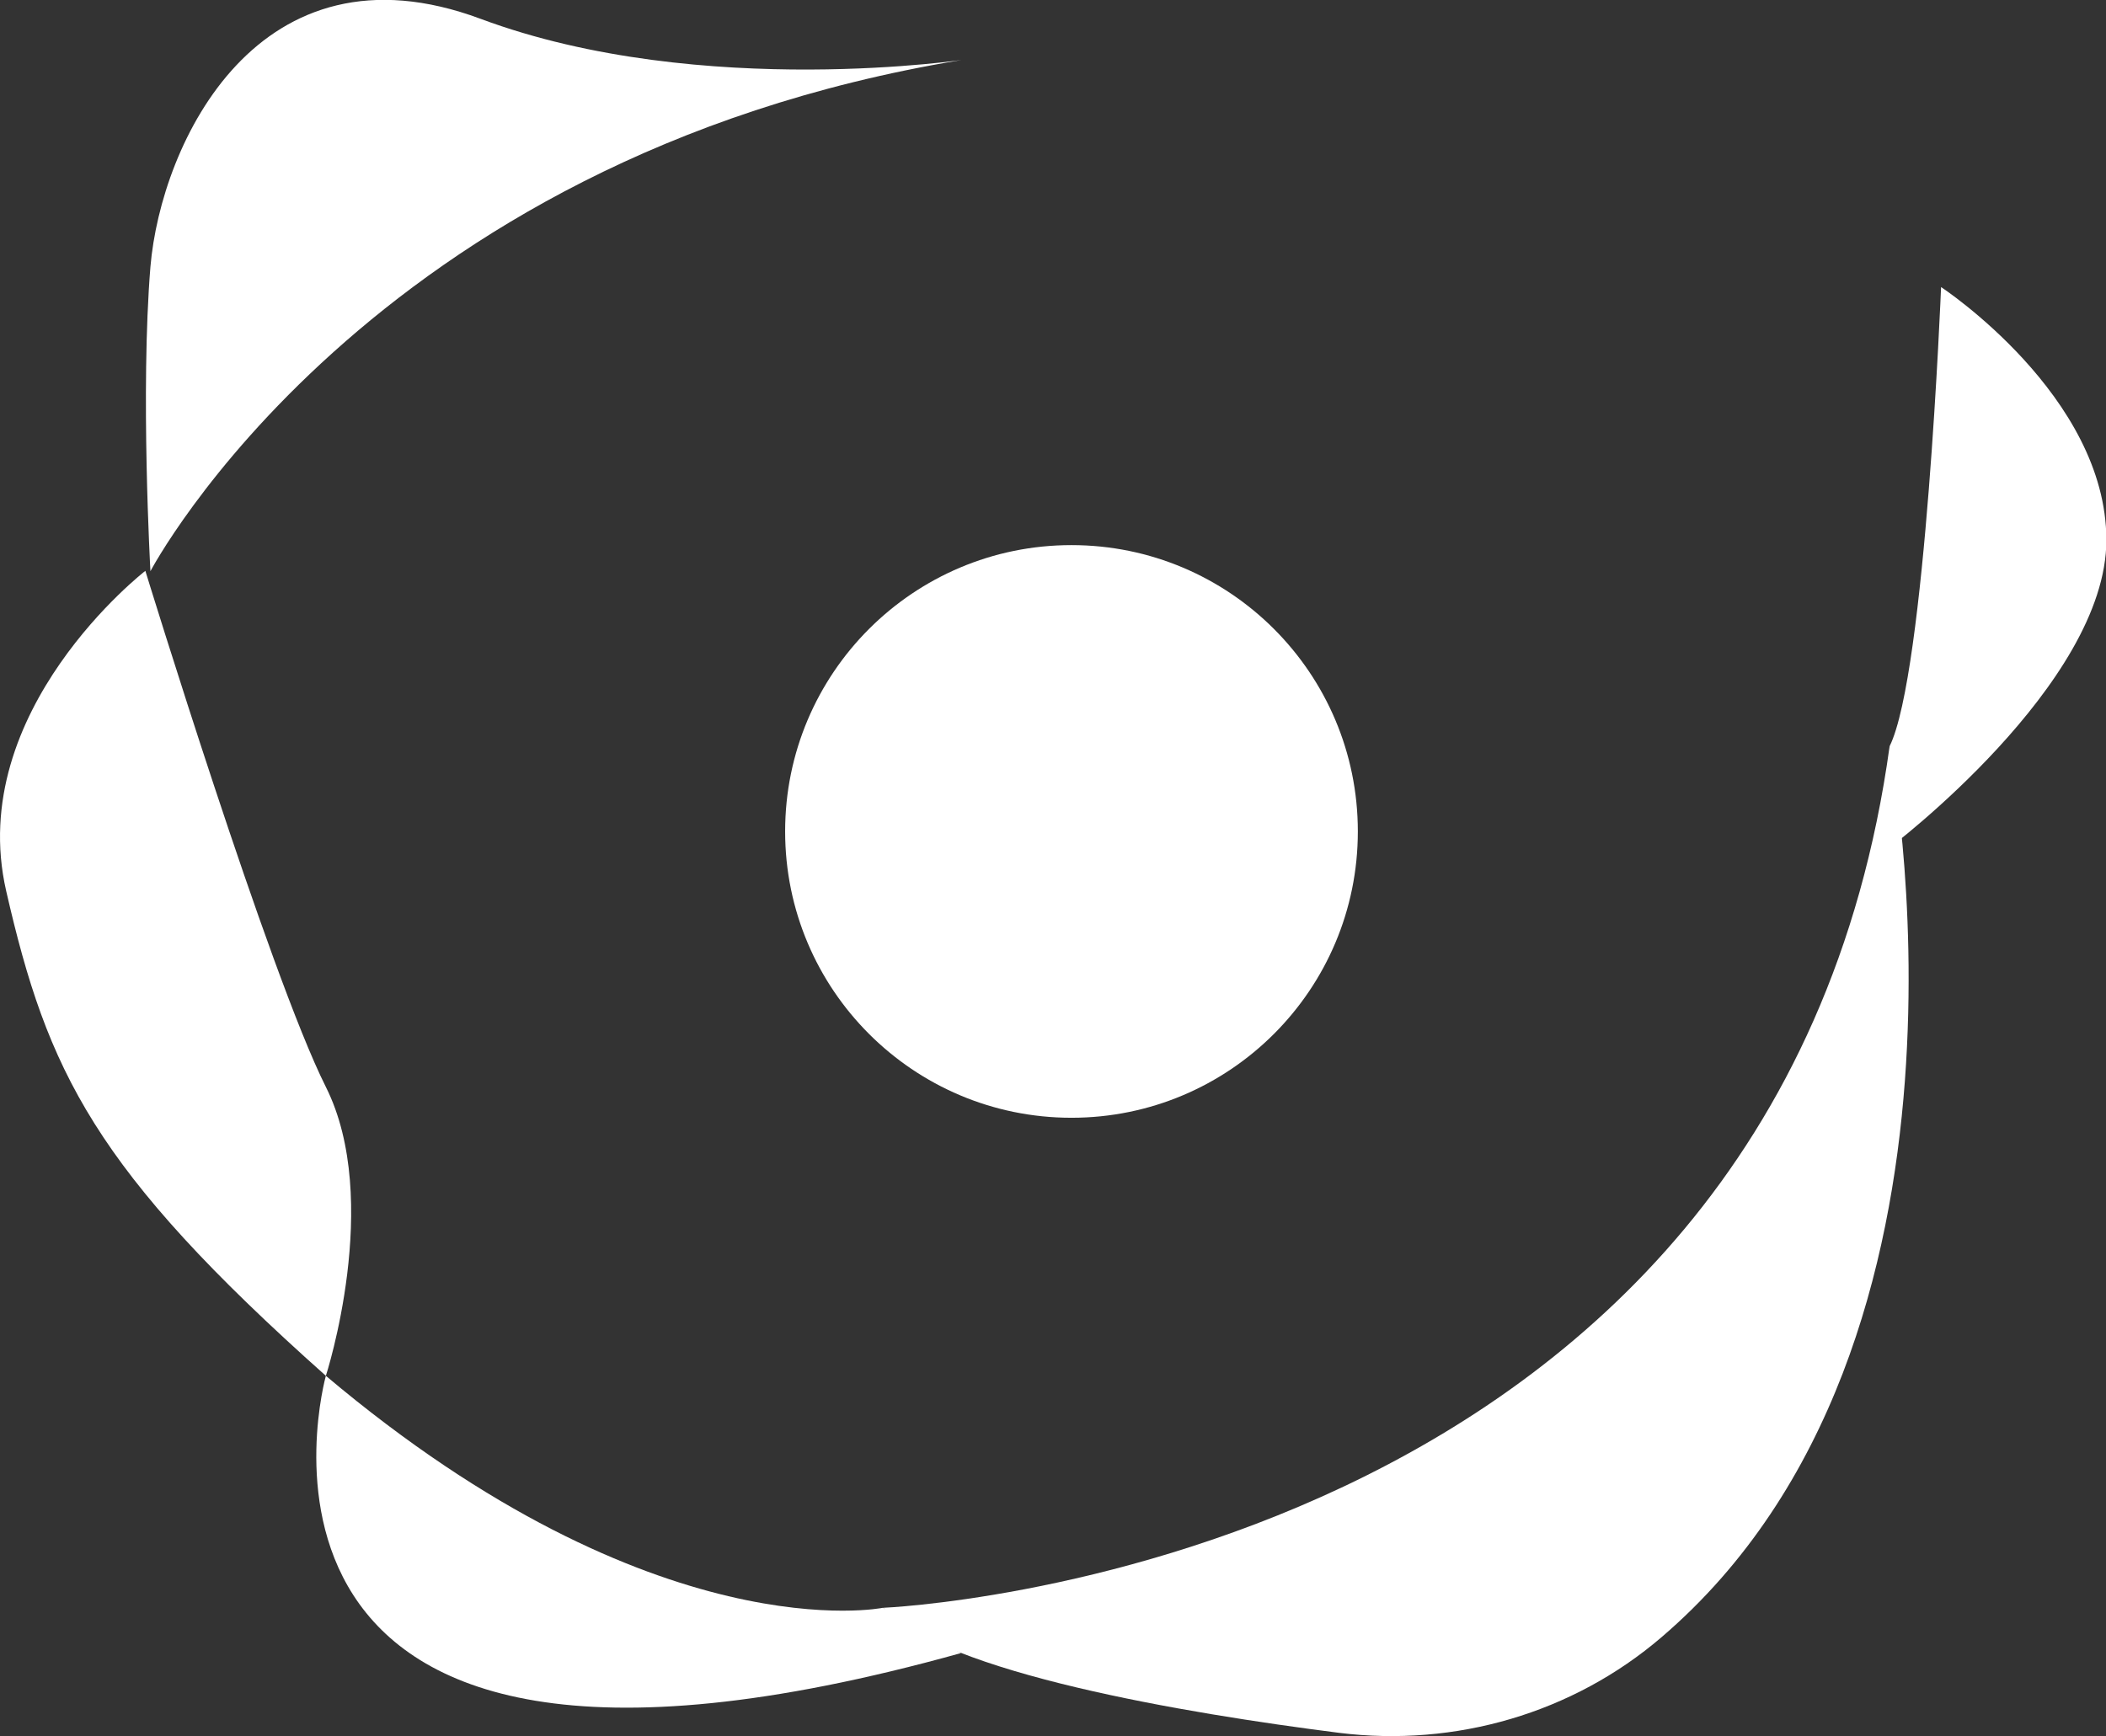 <?xml version="1.0" encoding="utf-8"?>
<!-- Generator: Adobe Illustrator 22.1.0, SVG Export Plug-In . SVG Version: 6.00 Build 0)  -->
<svg version="1.1" id="Layer_1" xmlns="http://www.w3.org/2000/svg" xmlns:xlink="http://www.w3.org/1999/xlink" x="0px" y="0px"
	 viewBox="0 0 581 479" style="enable-background:new 0 0 581 479;" xml:space="preserve">
<rect x="0" y="0" width="581" height="479" fill="#333333" stroke="none"/>
<style type="text/css">
	.st0{fill:#FFFFFF;}
</style>
<path class="st0" d="M265,16.6c4.2-0.7-71.2,11.4-132.4-11.4S44.4,39.4,41.5,73.6c-2.8,34.2,0,84,0,84S101.3,43.7,265,16.6z"/>
<path class="st0" d="M243.7,443.6c0,0,246.2-10,277.6-237.7c0,0,32.2,164.4-62.9,245.8c-24.5,21-56.9,30.4-89,26.4
	C326.9,472.7,260.7,461.6,243.7,443.6z"/>
<path class="st0" d="M89.9,379.6c0,0,15.7-48.4,0-79.7S40.1,157.5,40.1,157.5S-9.7,196,1.7,245.8S25.9,322.6,89.9,379.6z"/>
<path class="st0" d="M535.5,79.2c0,0-4.3,106.8-14.2,126.7v28c0,0,59.8-45.1,59.8-84.9S535.5,79.2,535.5,79.2z"/>
<path class="st0" d="M89.9,379.6c0,0-38.1,136,175.2,76.5l-21.5-12.5C243.7,443.6,181,456.4,89.9,379.6z"/>
<circle class="st0" cx="295.6" cy="229.4" r="79"/>
</svg>
